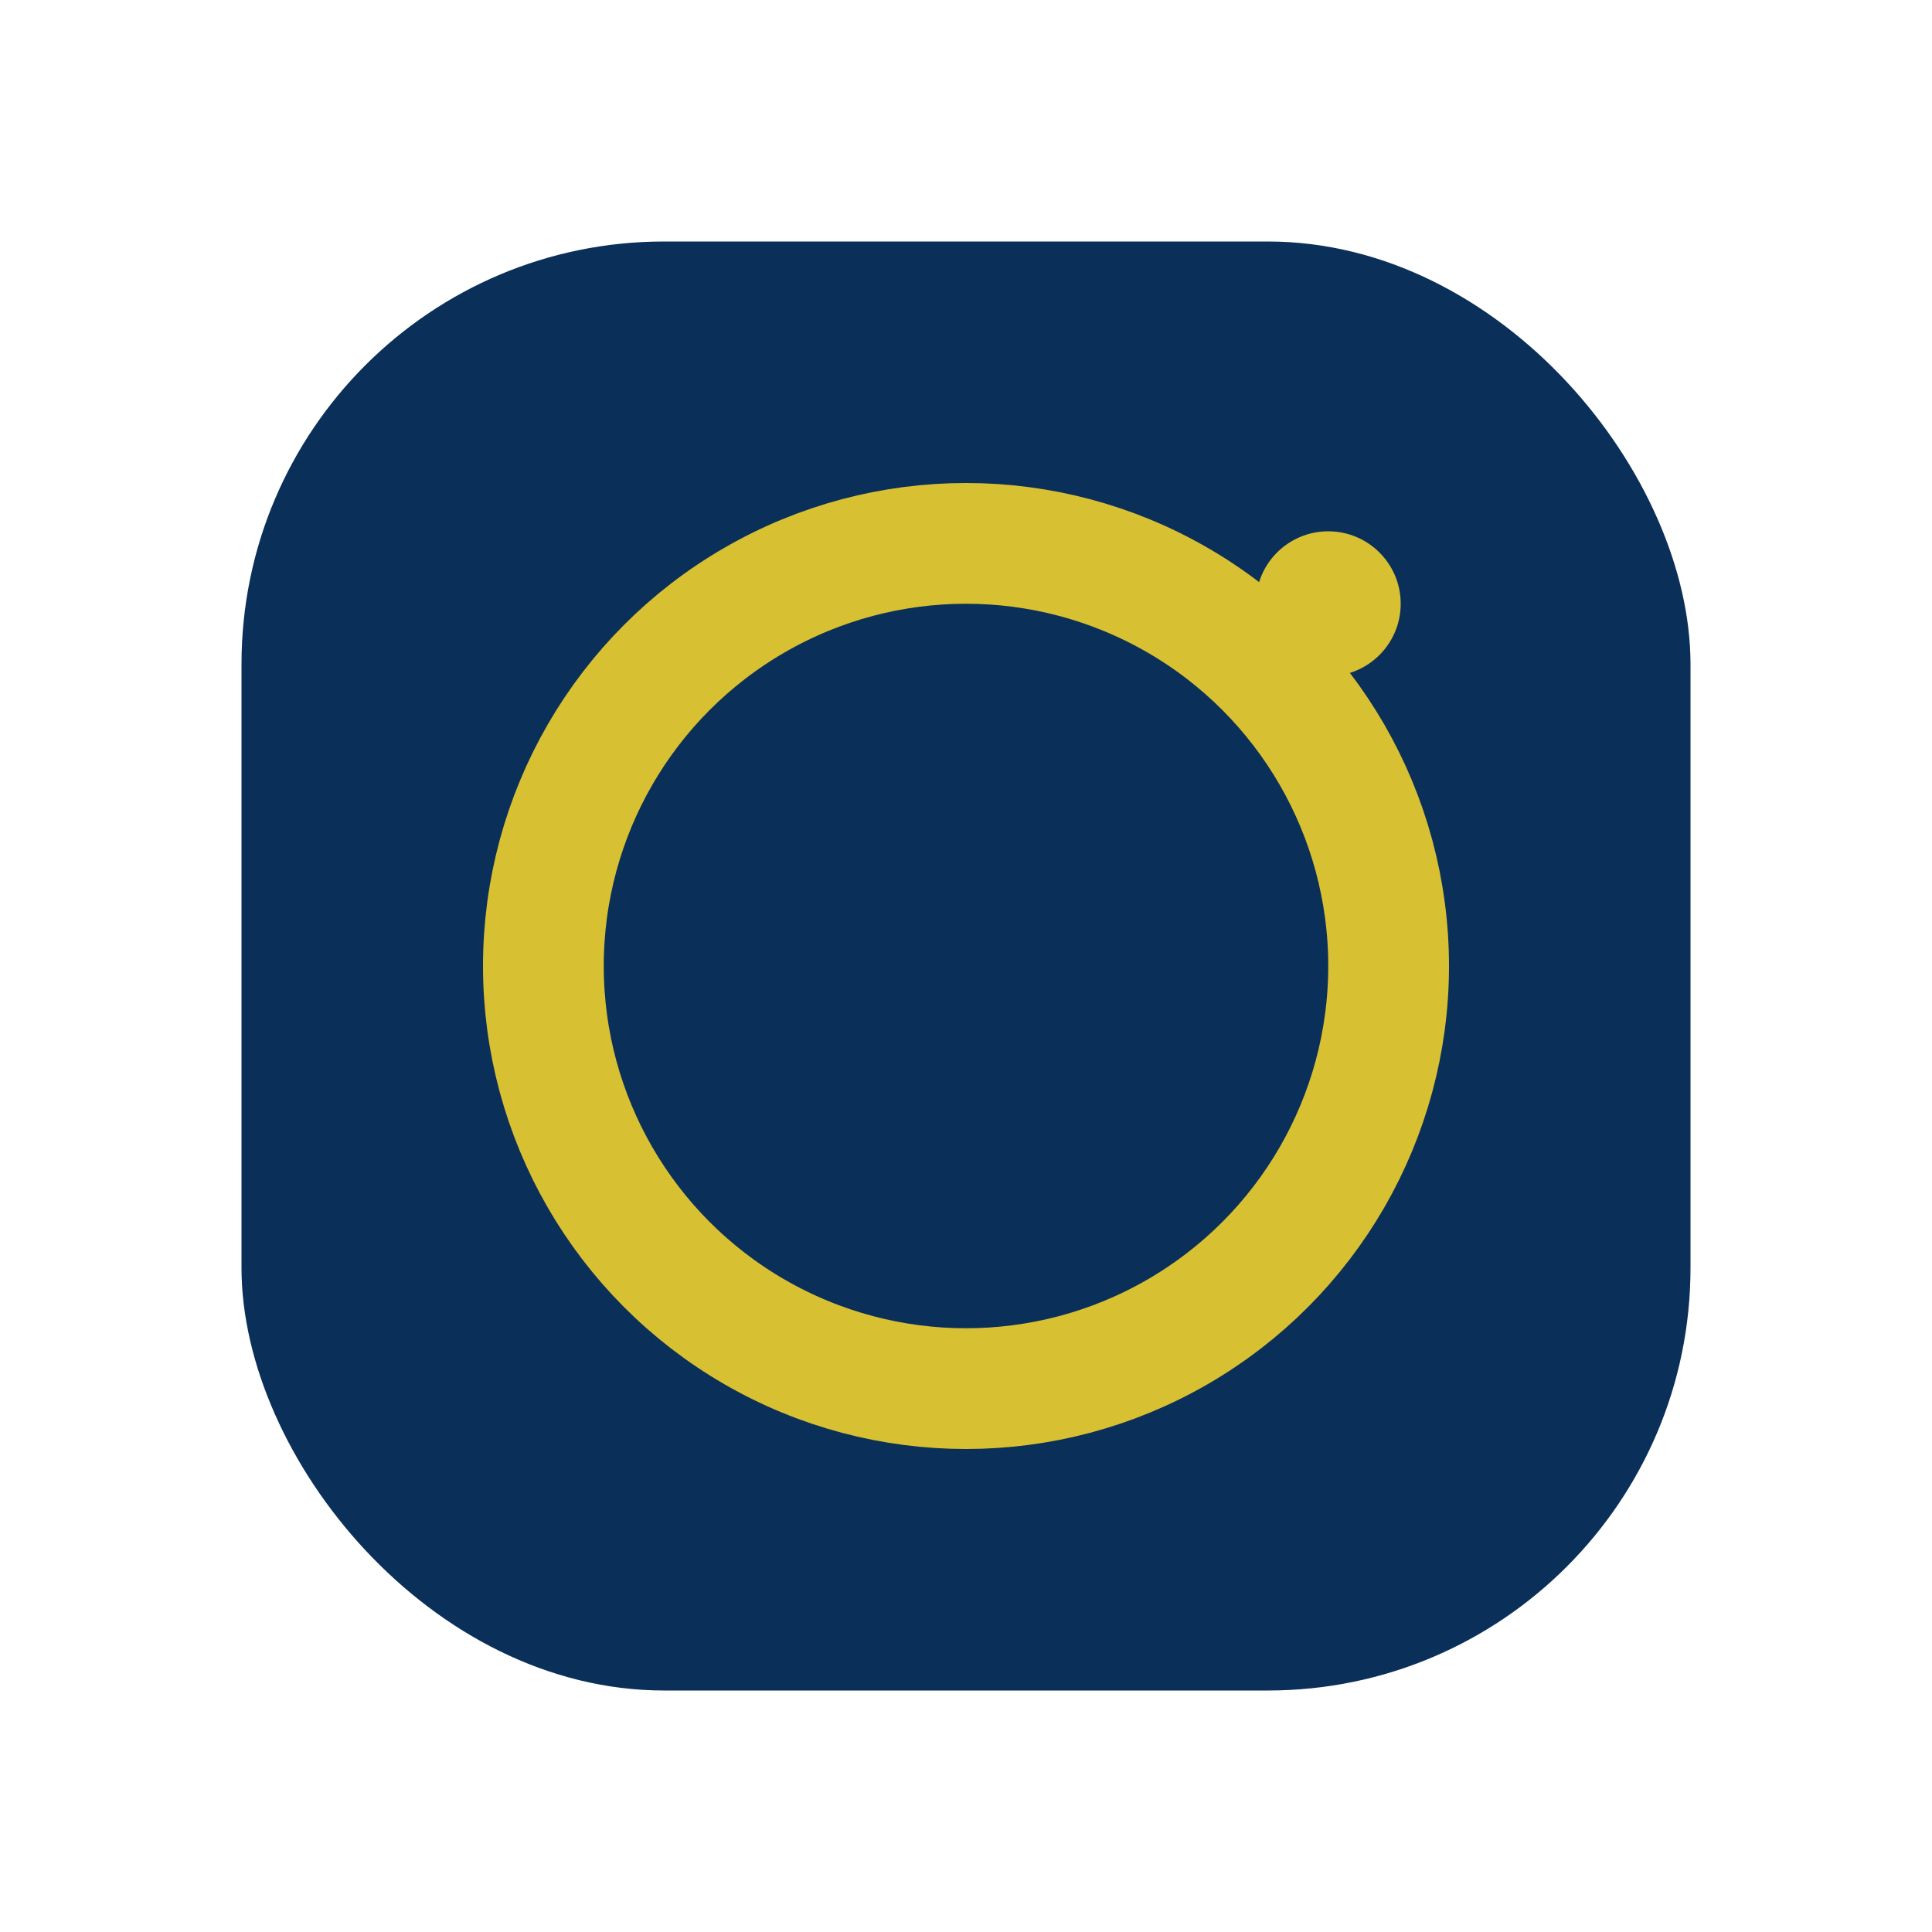 <?xml version="1.0" encoding="UTF-8"?>
<svg xmlns="http://www.w3.org/2000/svg" width="32" height="32" viewBox="0 0 32 32"><rect x="4" y="4" width="24" height="24" rx="7" fill="#0A2F59"/><circle cx="16" cy="16" r="7" fill="none" stroke="#D7C032" stroke-width="2"/><circle cx="22" cy="10" r="1.2" fill="#D7C032"/></svg>
